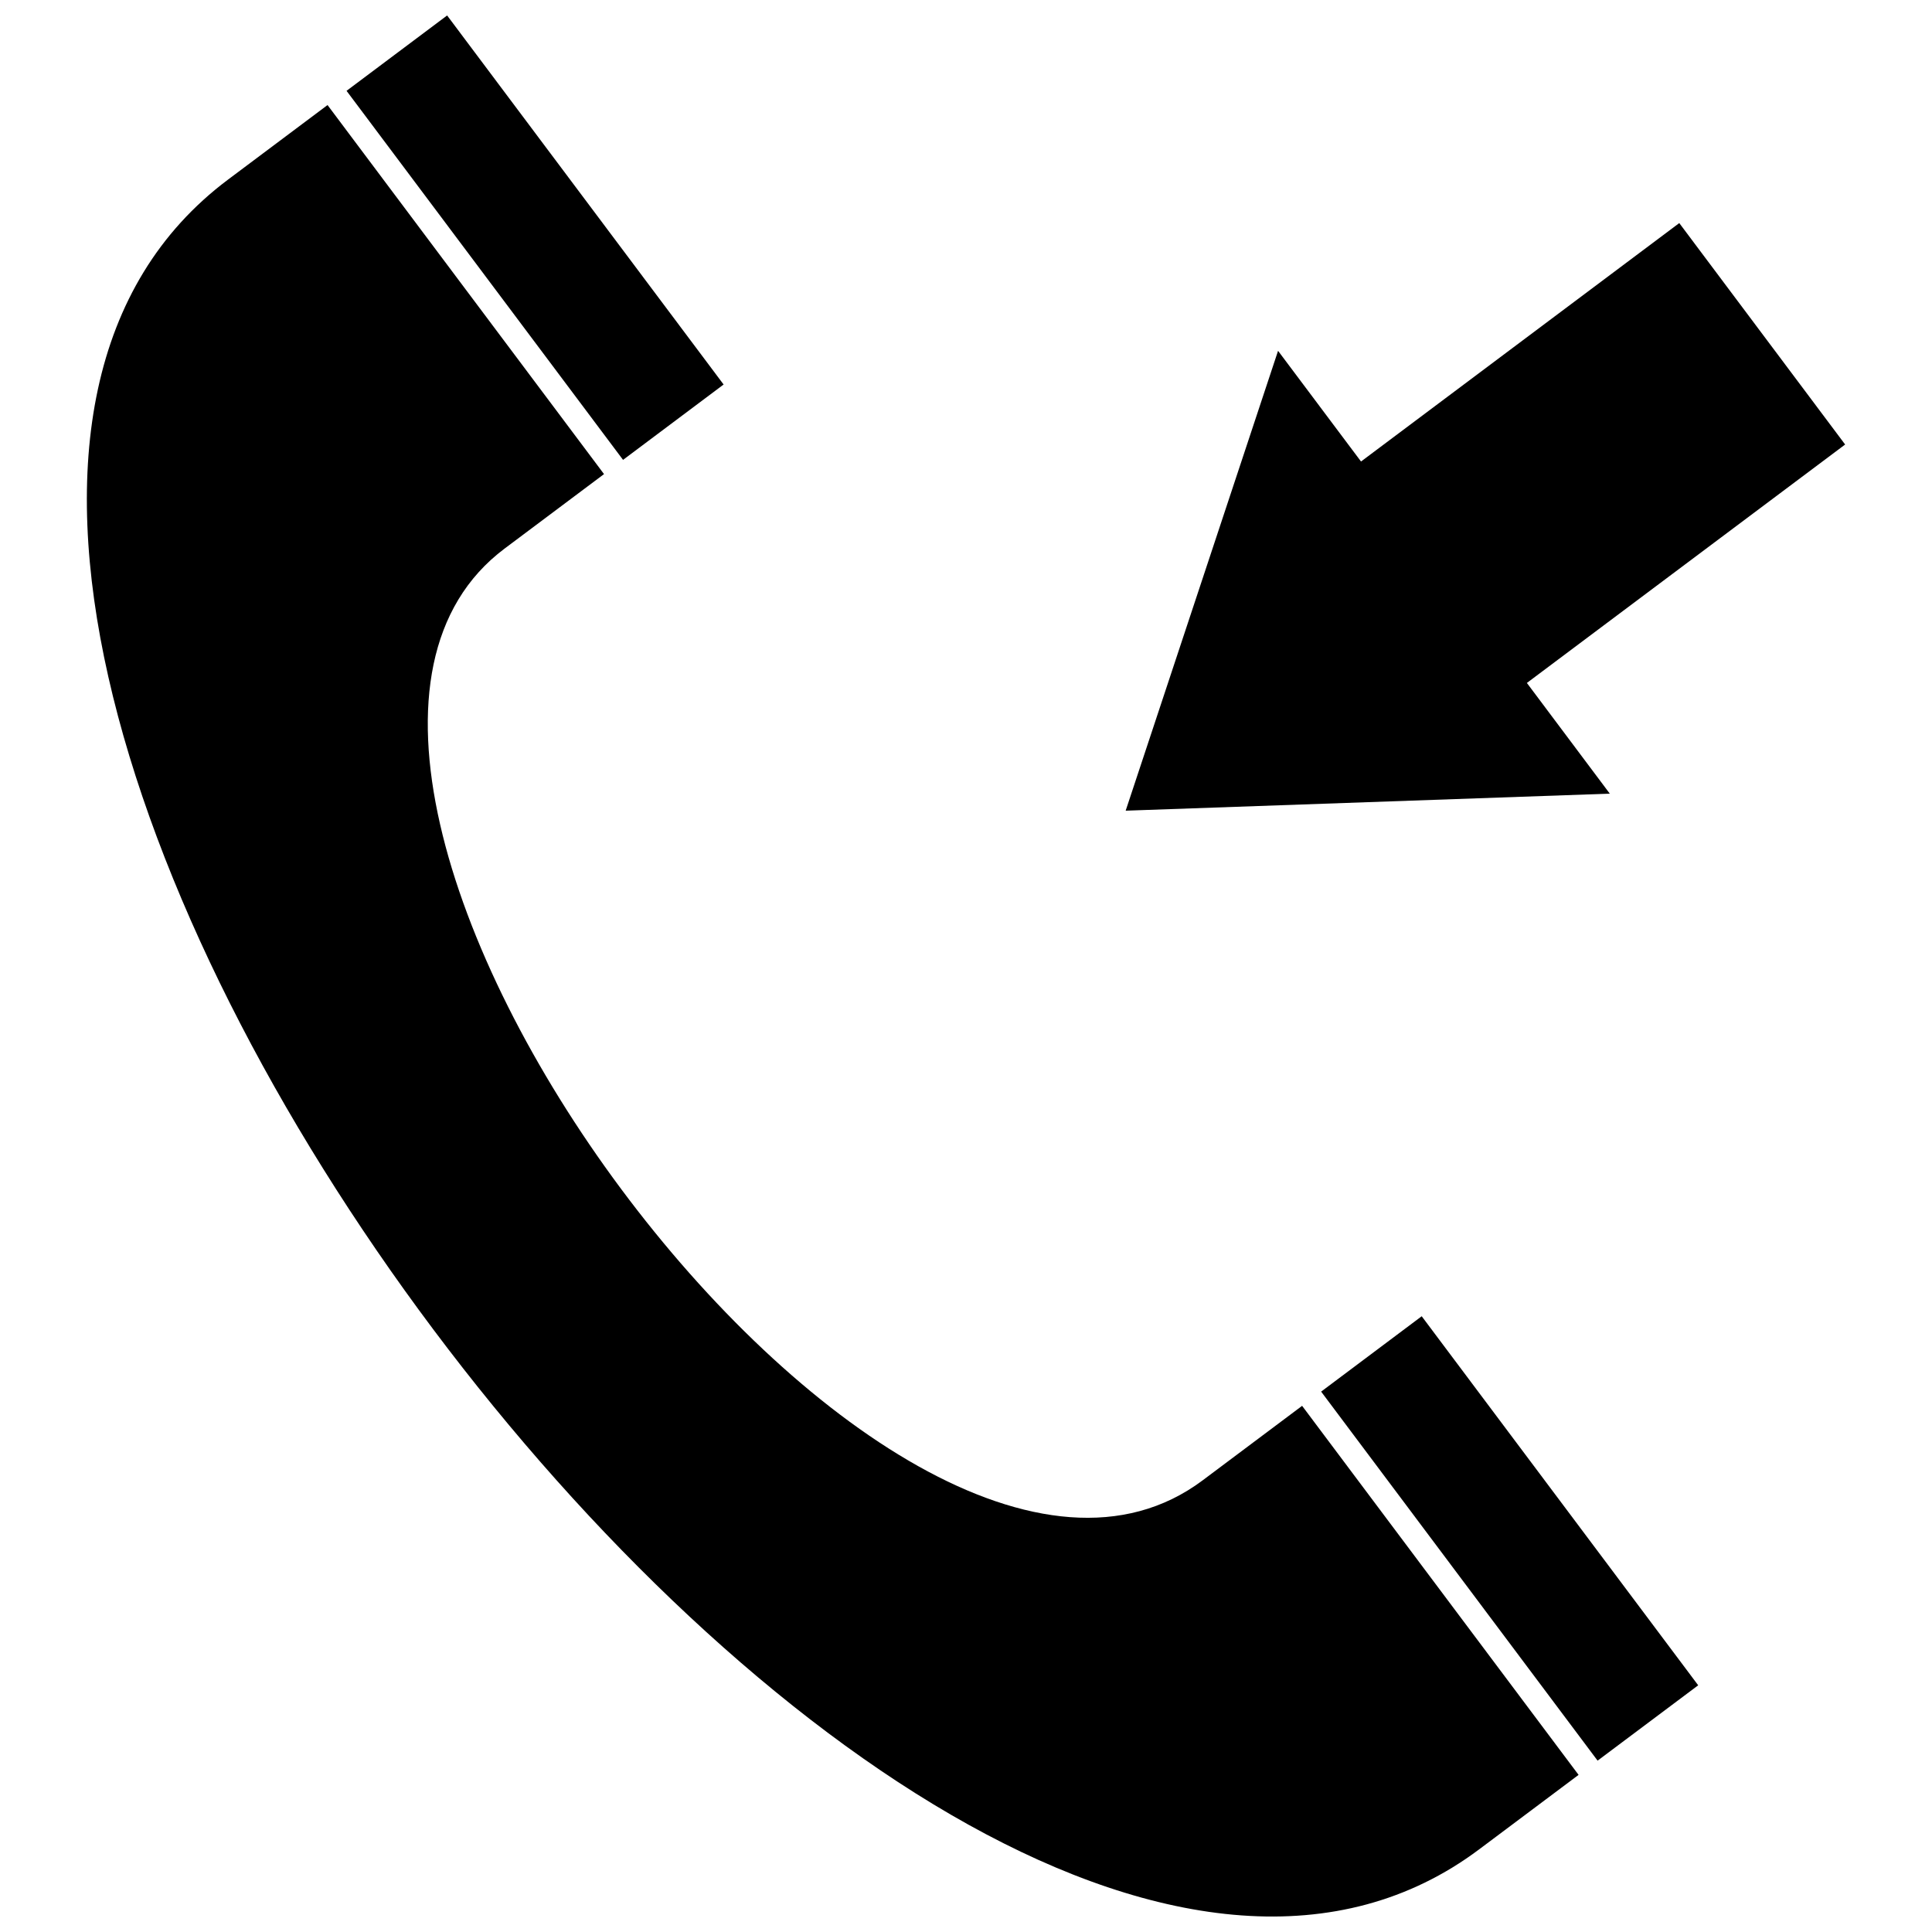 <?xml version="1.0" encoding="UTF-8"?>
<!-- Uploaded to: SVG Repo, www.svgrepo.com, Generator: SVG Repo Mixer Tools -->
<svg width="800px" height="800px" version="1.1" viewBox="144 144 512 512" xmlns="http://www.w3.org/2000/svg">
 <defs>
  <clipPath id="b">
   <path d="m235 148.09h101v117.91h-101z"/>
  </clipPath>
  <clipPath id="a">
   <path d="m167 171h396v480.9h-396z"/>
  </clipPath>
 </defs>
 <g clip-path="url(#b)">
  <path d="m235.84 168.07 26.652-19.973 73.273 97.801-26.652 19.973z"/>
 </g>
 <g clip-path="url(#a)">
  <path d="m562.34 614.36-26.355 19.742c-148.52 111.28-480.07-331.24-331.54-442.52l26.355-19.742 73.273 97.801-26.355 19.742c-81.355 60.957 101.95 309.15 185 246.92l26.355-19.742z"/>
 </g>
 <path d="m594.04 590.62-26.66 19.969-73.266-97.797 26.652-19.973z"/>
 <path d="m632.98 261.8-84.34 63.188 21.973 29.336-128.3 4.516 40.387-121.87 21.984 29.336 84.34-63.188z"/>
</svg>